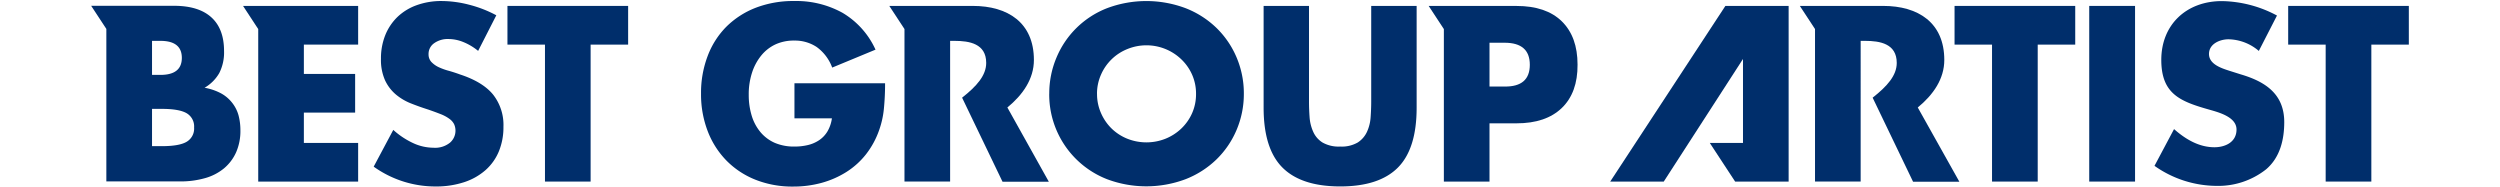 <svg id="レイヤー_1" data-name="レイヤー 1" xmlns="http://www.w3.org/2000/svg" viewBox="0 0 680.31 51.02"><defs><style>.cls-1{fill:#002e6b;}</style></defs><title>prize_name09</title><polygon class="cls-1" points="474.31 16.05 474.31 38.89 465.27 38.89 472.17 49.41 486.73 49.41 486.73 1.61 469.52 1.61 438.18 49.41 452.75 49.41 474.31 16.05"/><path class="cls-1" d="M281.35,16.32c0-10.2-7.16-14.71-16.61-14.71H242l4.13,6.29v41.5h12.42V11.12h1.2c4.06,0,8.62.76,8.62,6,0,3.42-2.59,6.34-6.56,9.46l11,22.87h12.6L274.13,29.25C278.32,25.81,281.35,21.49,281.35,16.32Z"/><path class="cls-1" d="M609.8,20.25l-3.17-1c-2.16-.7-5.51-1.78-5.51-4.56s3-4,5.32-4a13.07,13.07,0,0,1,8.24,3.17l4.94-9.63a32.69,32.69,0,0,0-15-3.93c-9.57,0-16.48,6.34-16.48,16,0,9.25,5.13,11.28,12.93,13.5,2.66.76,7.54,2,7.54,5.45s-3.11,4.82-6,4.82c-4.25,0-7.92-2.22-11-4.94l-5.32,10a29.48,29.48,0,0,0,16.8,5.45,21,21,0,0,0,13.57-4.5c3.8-3.23,4.94-8.11,4.94-12.87C621.59,25.58,616.45,22.22,609.8,20.25Z"/><path class="cls-1" d="M529.09,16.32c0-10.2-7.16-14.71-16.61-14.71h-22.7l4.13,6.29v41.5h12.42V11.12h1.2c4.06,0,8.62.76,8.62,6,0,3.42-2.59,6.34-6.56,9.46l11,22.87h12.6L521.87,29.25C526.06,25.81,529.09,21.49,529.09,16.32Z"/><path class="cls-1" d="M130.11,13.85A15.4,15.4,0,0,0,126,11.41a10.78,10.78,0,0,0-3.93-.79,6.37,6.37,0,0,0-3.93,1.14,3.55,3.55,0,0,0-1.52,3,3,3,0,0,0,.76,2.09,6.61,6.61,0,0,0,2,1.43,16.88,16.88,0,0,0,2.79,1q1.55.44,3.07,1,6.09,2,8.91,5.42A13.37,13.37,0,0,1,137,34.51a17.19,17.19,0,0,1-1.24,6.66,13.87,13.87,0,0,1-3.61,5.1,16.66,16.66,0,0,1-5.83,3.3,24.31,24.31,0,0,1-7.83,1.17,28.79,28.79,0,0,1-16.8-5.39l5.33-10A21.57,21.57,0,0,0,112.55,39a13.25,13.25,0,0,0,5.39,1.2,6.43,6.43,0,0,0,4.53-1.39,4.32,4.32,0,0,0,1.11-5,4.05,4.05,0,0,0-1.27-1.46A10.14,10.14,0,0,0,120,31.09q-1.43-.57-3.45-1.27-2.41-.76-4.72-1.68a14.84,14.84,0,0,1-4.12-2.44,11.34,11.34,0,0,1-2.92-3.83A13.57,13.57,0,0,1,103.67,16a16.94,16.94,0,0,1,1.17-6.43,14.3,14.3,0,0,1,3.3-4.94,14.69,14.69,0,0,1,5.2-3.2A19.65,19.65,0,0,1,120.22.28a30.16,30.16,0,0,1,7.42,1,32.77,32.77,0,0,1,7.42,2.88Z"/><path class="cls-1" d="M216.19,22.66h24.66a68.75,68.75,0,0,1-.32,6.91,24.56,24.56,0,0,1-1.27,5.77A23,23,0,0,1,235.65,42a21.12,21.12,0,0,1-5.36,4.82,25.15,25.15,0,0,1-6.75,2.95,29,29,0,0,1-7.73,1,27.16,27.16,0,0,1-10.17-1.84,22.91,22.91,0,0,1-7.89-5.17,23.37,23.37,0,0,1-5.14-8,27.83,27.83,0,0,1-1.84-10.3,28.08,28.08,0,0,1,1.81-10.24,22.5,22.5,0,0,1,5.13-8,23.33,23.33,0,0,1,8-5.13A28.45,28.45,0,0,1,216.19.28a25.93,25.93,0,0,1,13.12,3.23,22.39,22.39,0,0,1,8.94,10l-11.79,4.88a12,12,0,0,0-4.28-5.64,10.74,10.74,0,0,0-6-1.71,12,12,0,0,0-5.07,1,11,11,0,0,0-3.9,3,14.32,14.32,0,0,0-2.54,4.66,19,19,0,0,0-.92,6.09,19.26,19.26,0,0,0,.79,5.64,12.74,12.74,0,0,0,2.38,4.5,10.72,10.72,0,0,0,3.93,2.95,13.27,13.27,0,0,0,5.45,1,15.08,15.08,0,0,0,3.55-.41,9.37,9.37,0,0,0,3.07-1.33,7.56,7.56,0,0,0,2.25-2.38,9.52,9.52,0,0,0,1.21-3.55H216.19Z"/><path class="cls-1" d="M285.53,25.51a25,25,0,0,1,2-9.92A24.52,24.52,0,0,1,301.28,2.22a30.39,30.39,0,0,1,21.33,0A25.22,25.22,0,0,1,331,7.57a24.49,24.49,0,0,1,5.48,8,25,25,0,0,1,2,9.92,25,25,0,0,1-2,9.92,24.5,24.5,0,0,1-5.48,8,25.22,25.22,0,0,1-8.4,5.36,30.39,30.39,0,0,1-21.33,0,24.73,24.73,0,0,1-15.75-23.29Zm13,0a12.75,12.75,0,0,0,1.08,5.26A13.29,13.29,0,0,0,302.52,35a13.16,13.16,0,0,0,4.28,2.76,14.06,14.06,0,0,0,10.33,0A13.54,13.54,0,0,0,321.44,35a13.09,13.09,0,0,0,2.95-4.18,12.75,12.75,0,0,0,1.08-5.26,12.74,12.74,0,0,0-1.08-5.26,13.09,13.09,0,0,0-2.95-4.18A13.69,13.69,0,0,0,312,12.33a13.7,13.7,0,0,0-5.17,1,13.16,13.16,0,0,0-7.2,6.94A12.74,12.74,0,0,0,298.52,25.51Z"/><path class="cls-1" d="M581,1.61V49.41H568.53V1.61Z"/><path class="cls-1" d="M160.72,12.14V49.41H148.3V12.14H138.09V1.61h32.84V12.14Z"/><path class="cls-1" d="M645.3,12.14V49.41H632.87V12.14H622.67V1.61H655.5V12.14Z"/><path class="cls-1" d="M554.51,12.14V49.41H542.08V12.14H531.88V1.61h32.84V12.14Z"/><path class="cls-1" d="M356.21,1.61v26q0,2.09.16,4.28a11.66,11.66,0,0,0,1,4,6.57,6.57,0,0,0,2.5,2.88,8.83,8.83,0,0,0,4.82,1.11,8.67,8.67,0,0,0,4.79-1.11,6.88,6.88,0,0,0,2.5-2.88,11.35,11.35,0,0,0,1-4q.16-2.19.16-4.28v-26h12.36v27.7q0,11.16-5.1,16.29t-15.69,5.13q-10.59,0-15.72-5.13t-5.13-16.29V1.61Z"/><path class="cls-1" d="M425,5.8q-4.28-4.18-12.33-4.18H388.78l4.13,6.29v41.5h12.42V33.56h7.35q8,0,12.33-4.18t4.28-11.79Q429.29,10,425,5.8ZM409.45,23.55h-4.12V11.63h4.12q6.85,0,6.85,6T409.45,23.55Z"/><path class="cls-1" d="M63.2,28a9.86,9.86,0,0,0-3-2.57,15,15,0,0,0-4.53-1.55,10.93,10.93,0,0,0,4-4,12.38,12.38,0,0,0,1.3-6q0-6-3.42-9.13t-10-3.17H24.81l4.13,6.29v41.5h20a24.41,24.41,0,0,0,6.84-.89,14.07,14.07,0,0,0,5.17-2.66,12.12,12.12,0,0,0,3.3-4.37,14.37,14.37,0,0,0,1.17-6,15.69,15.69,0,0,0-.51-4.06A9.6,9.6,0,0,0,63.2,28ZM41.37,11.12h2.28q5.83,0,5.83,4.63t-5.83,4.63H41.37Zm9.44,27.45q-2,1.2-6.72,1.2H41.37V29.63h2.73q4.69,0,6.72,1.2a4.16,4.16,0,0,1,2,3.87A4.16,4.16,0,0,1,50.81,38.57Z"/><polygon class="cls-1" points="97.46 12.14 97.46 1.61 66.14 1.61 70.27 7.91 70.27 49.41 97.46 49.41 97.46 38.89 82.69 38.89 82.69 30.65 96.64 30.65 96.64 20.12 82.69 20.12 82.69 12.14 97.46 12.14"/></svg>